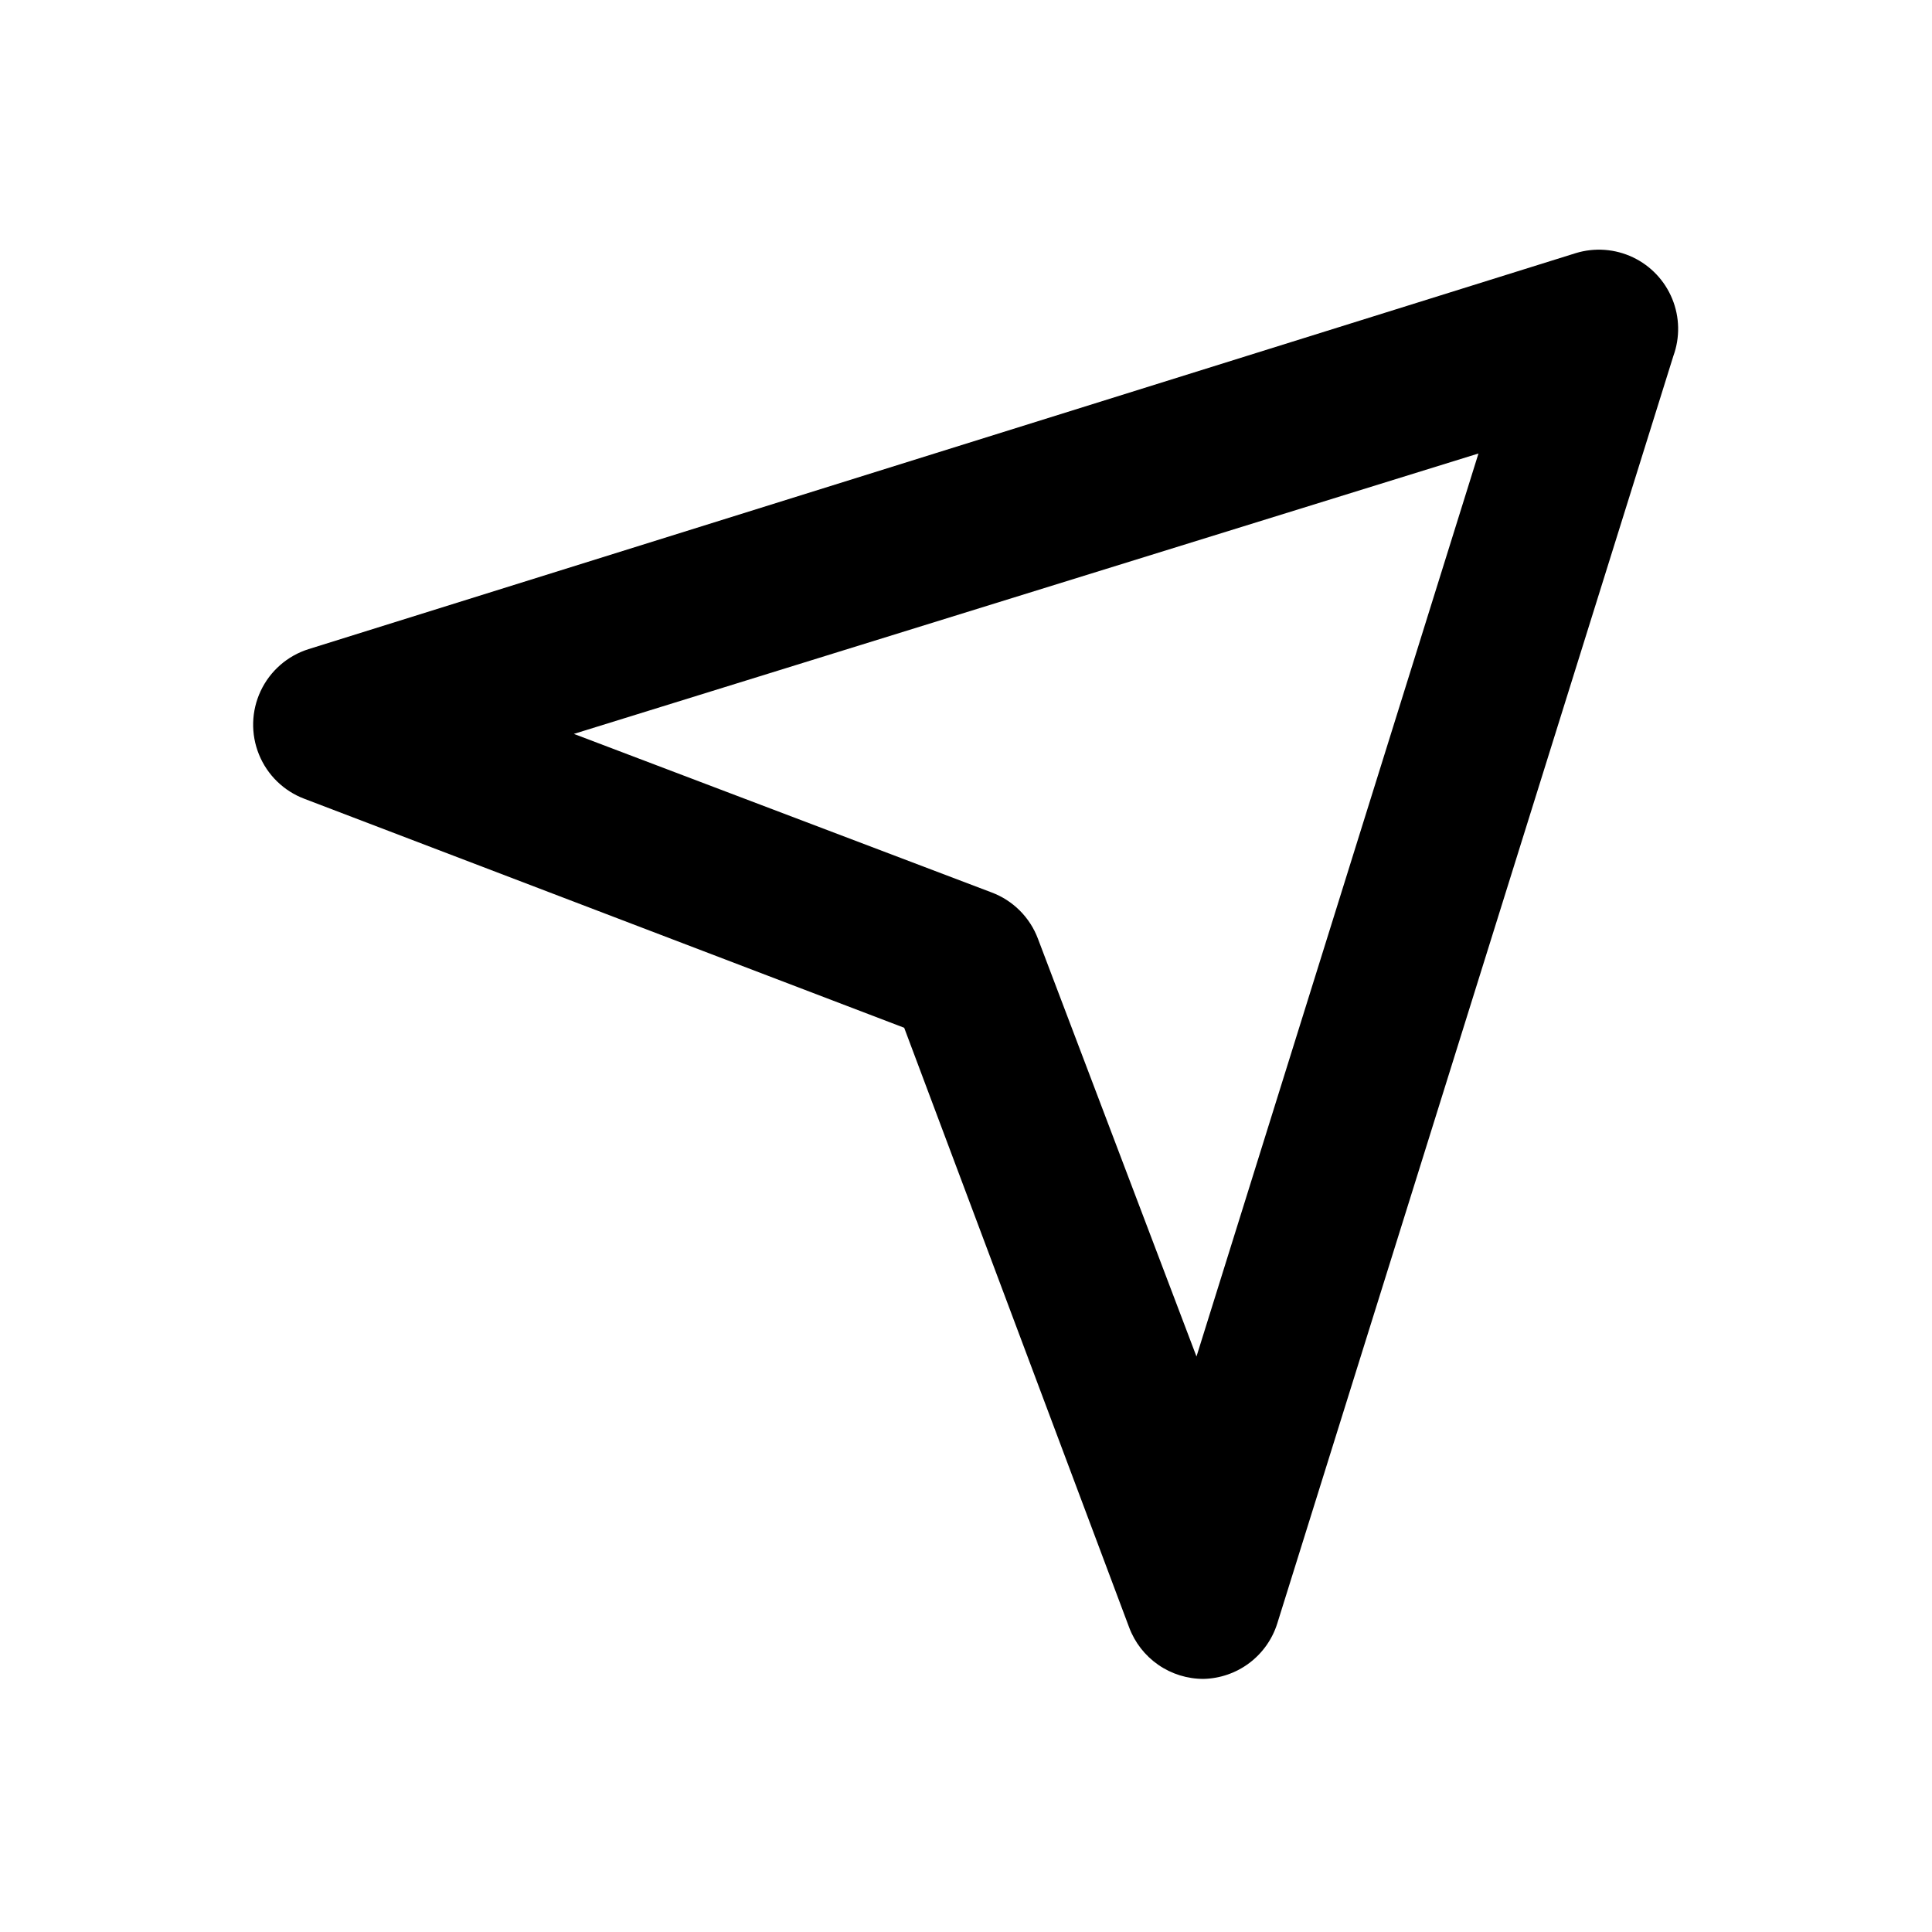 <?xml version="1.0" encoding="UTF-8"?>
<!-- Uploaded to: ICON Repo, www.svgrepo.com, Generator: ICON Repo Mixer Tools -->
<svg fill="#000000" width="800px" height="800px" version="1.1" viewBox="144 144 512 512" xmlns="http://www.w3.org/2000/svg">
 <path d="m383.62 416.37 59.617 158.91c1.5 4.019 4.195 7.481 7.727 9.922 3.527 2.438 7.719 3.738 12.008 3.723 4.379-0.105 8.617-1.578 12.117-4.211 3.5-2.637 6.09-6.301 7.402-10.48l104.96-335.87v-0.004c1.797-4.91 1.691-10.316-0.289-15.152-1.98-4.84-5.695-8.766-10.414-11.012-4.723-2.242-10.113-2.644-15.117-1.125l-335.87 104.96c-5.59 1.762-10.188 5.785-12.68 11.09-2.496 5.305-2.656 11.41-0.445 16.84 2.207 5.43 6.586 9.688 12.074 11.746zm152.19-152.19-74.73 239.31-41.984-110.63c-2.125-5.734-6.648-10.258-12.387-12.383l-110.63-41.984z"/>
</svg>